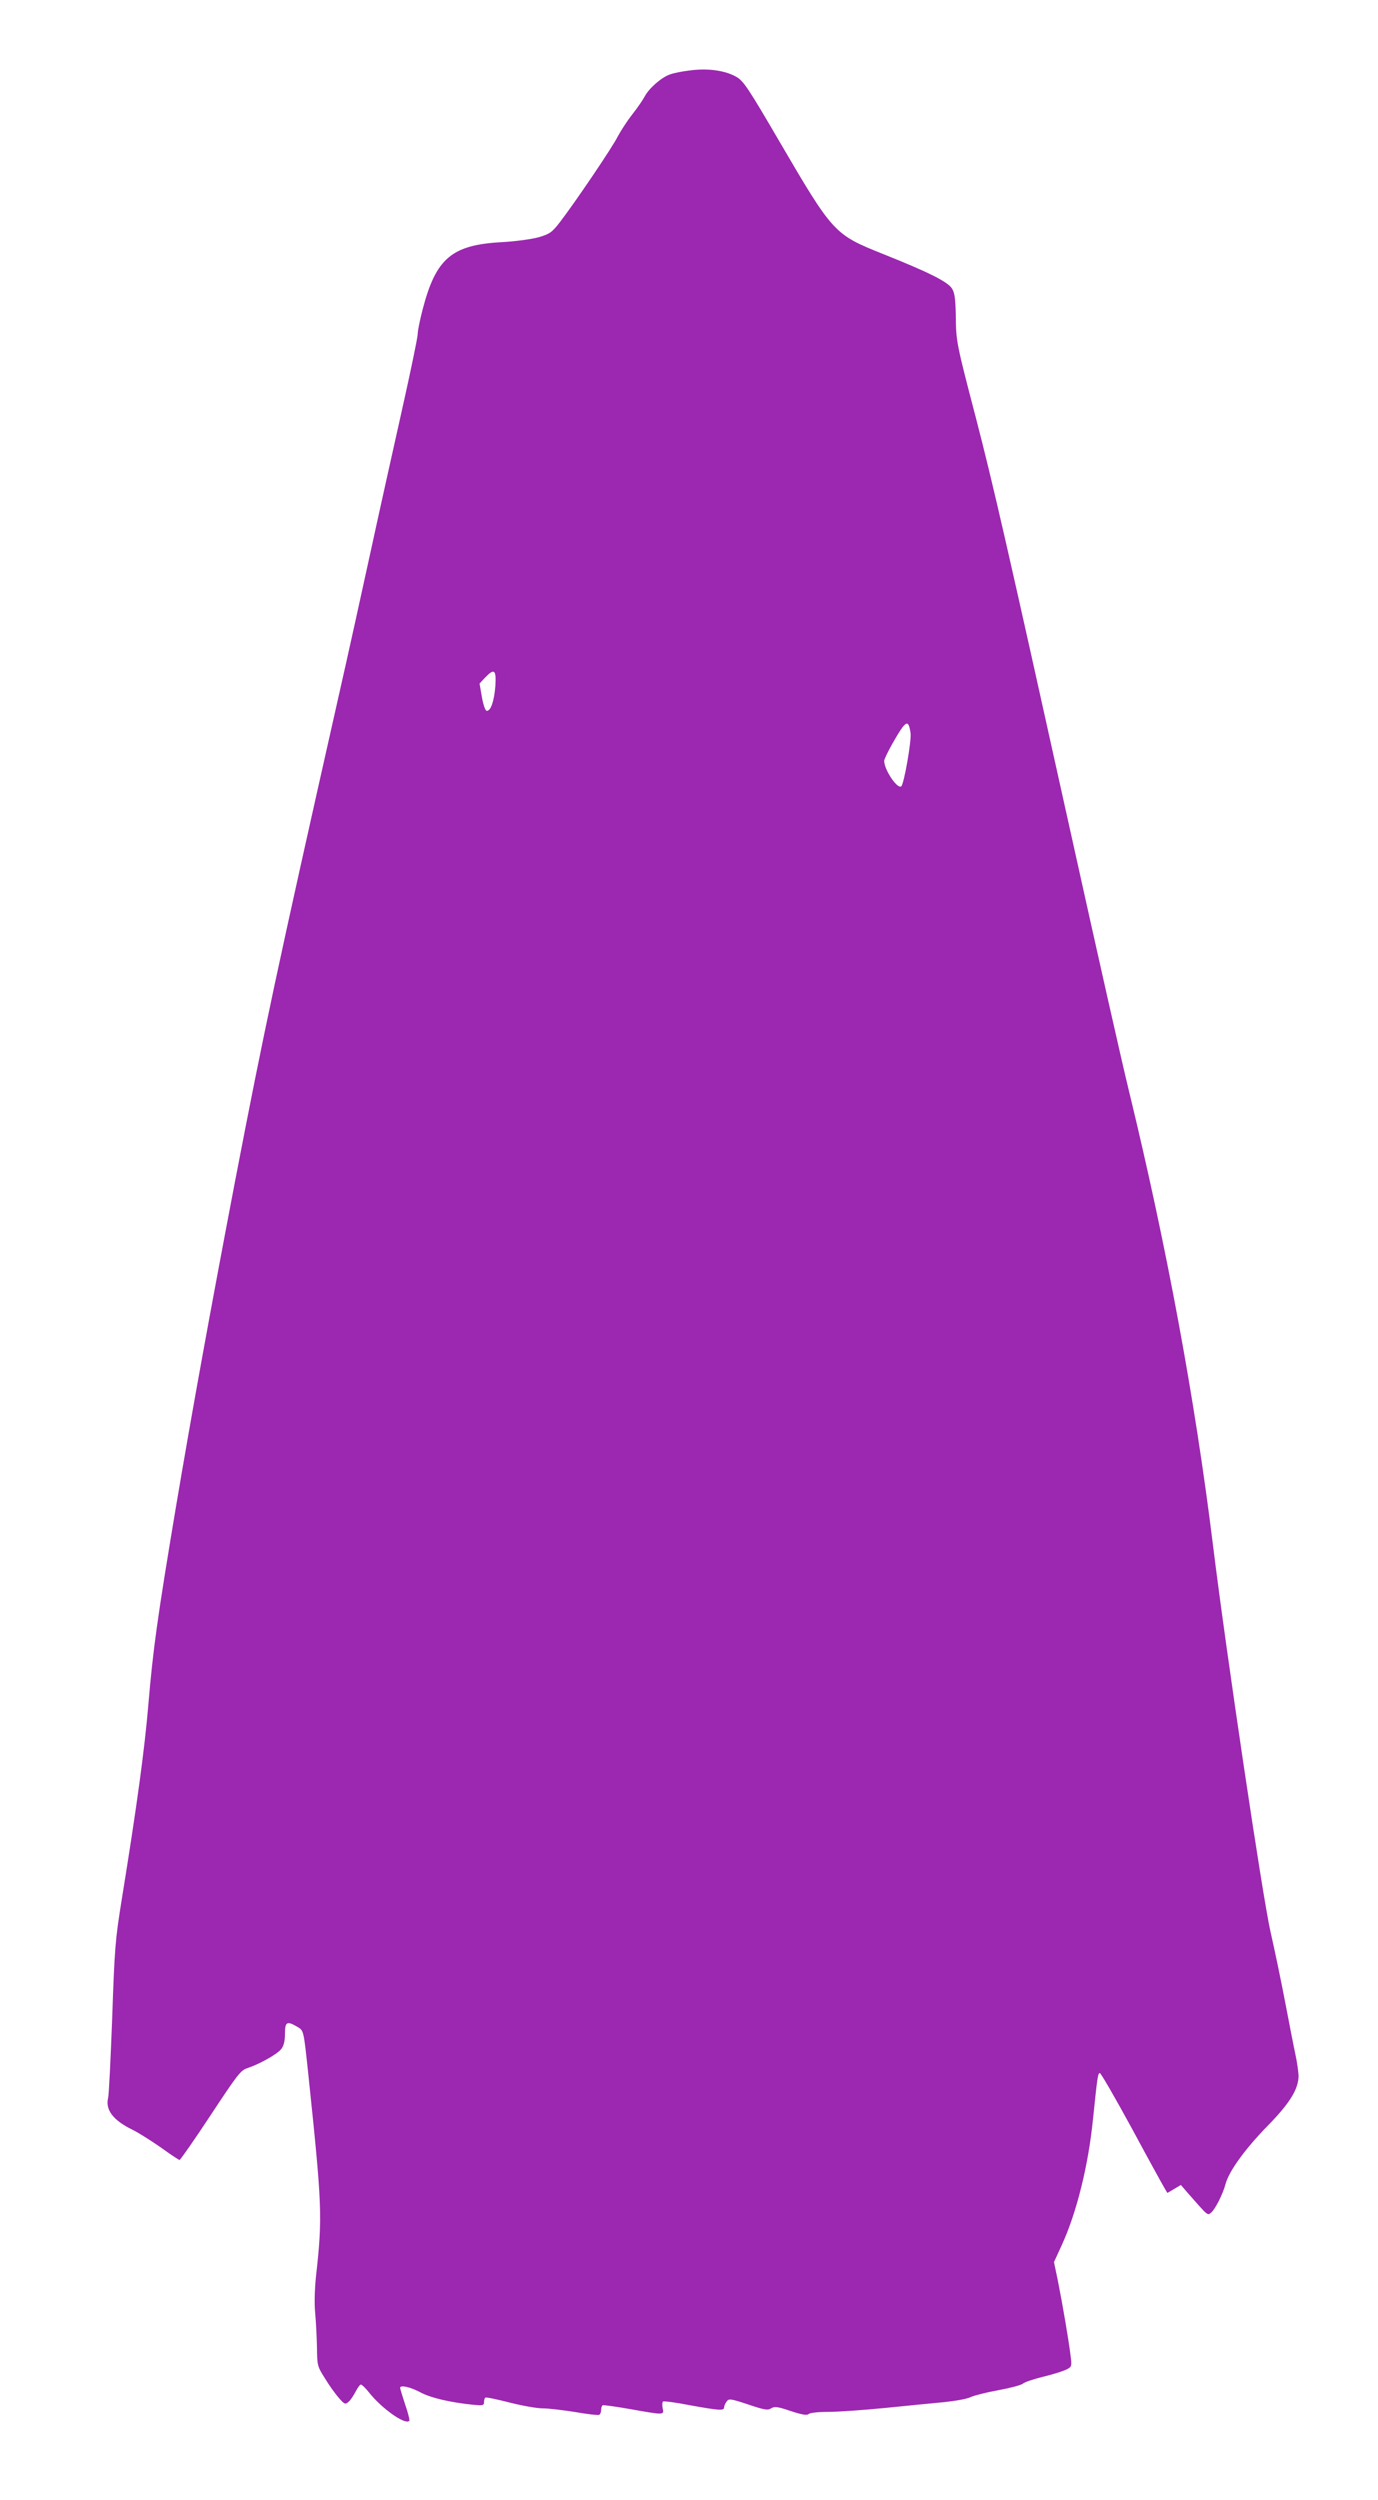 <?xml version="1.0" standalone="no"?>
<!DOCTYPE svg PUBLIC "-//W3C//DTD SVG 20010904//EN"
 "http://www.w3.org/TR/2001/REC-SVG-20010904/DTD/svg10.dtd">
<svg version="1.0" xmlns="http://www.w3.org/2000/svg"
 width="706pt" height="1280pt" viewBox="0 0 706 1280"
 preserveAspectRatio="xMidYMid meet">
<g transform="translate(0,1280) scale(0.1,-0.1)"
fill="#9c27b0" stroke="none">
<path d="M3532 12439 c-35 -4 -80 -13 -99 -20 -43 -14 -108 -71 -130 -113 -9
-17 -37 -58 -63 -91 -26 -33 -59 -84 -74 -112 -28 -57 -223 -344 -297 -440
-41 -53 -52 -61 -110 -78 -37 -10 -117 -21 -189 -25 -256 -14 -337 -83 -405
-346 -14 -53 -25 -109 -25 -125 0 -16 -36 -190 -80 -386 -44 -197 -117 -524
-161 -727 -44 -203 -118 -538 -165 -745 -316 -1402 -382 -1712 -529 -2476
-125 -654 -220 -1175 -305 -1680 -93 -556 -116 -719 -140 -1005 -20 -233 -57
-507 -136 -995 -33 -204 -37 -248 -49 -605 -8 -212 -17 -397 -21 -412 -15 -62
26 -115 124 -163 31 -15 97 -57 146 -91 48 -35 92 -64 96 -64 4 0 76 103 159
229 138 209 154 230 188 241 61 20 153 71 174 98 13 17 19 40 19 78 0 61 10
67 61 37 36 -21 34 -13 59 -248 70 -667 73 -727 39 -1031 -7 -69 -9 -140 -4
-190 4 -43 8 -122 9 -174 1 -92 2 -97 40 -157 21 -35 53 -80 71 -100 29 -34
34 -36 49 -23 10 7 26 31 37 52 11 21 23 38 28 38 5 0 24 -18 42 -41 65 -82
185 -167 206 -145 3 3 -6 41 -21 83 -14 43 -26 82 -26 86 0 16 51 5 102 -22
53 -29 155 -53 276 -65 46 -4 52 -3 52 14 0 10 3 21 7 23 5 3 60 -9 123 -25
63 -16 140 -30 170 -30 30 0 106 -9 168 -19 62 -11 117 -17 122 -14 6 3 10 15
10 25 0 10 3 21 8 24 4 2 68 -7 142 -20 175 -31 173 -31 165 5 -3 16 -2 31 2
34 5 3 67 -5 138 -19 149 -27 175 -29 175 -11 0 7 6 21 13 30 11 16 19 15 110
-15 83 -28 100 -31 118 -20 17 11 33 9 101 -14 58 -19 83 -23 91 -15 6 6 48
11 100 11 49 0 180 9 291 20 110 11 248 25 305 30 57 6 118 17 135 26 17 8 80
24 141 35 60 11 116 26 125 33 8 8 56 24 105 36 50 12 103 29 119 37 27 14 28
16 21 71 -9 75 -41 263 -65 383 l-20 96 39 85 c77 167 137 409 161 648 22 214
25 235 35 235 5 0 78 -126 162 -280 83 -154 159 -292 168 -307 l16 -27 34 20
35 21 37 -43 c104 -118 99 -114 118 -99 21 18 60 94 74 147 18 66 99 178 214
296 113 115 158 187 160 254 0 21 -7 72 -16 113 -9 41 -32 161 -52 265 -20
105 -54 269 -76 365 -41 183 -225 1416 -294 1975 -93 755 -238 1534 -430 2325
-36 146 -170 742 -299 1325 -329 1485 -396 1777 -486 2125 -100 383 -102 392
-103 525 -2 87 -6 117 -20 138 -22 35 -124 85 -352 176 -252 101 -256 105
-536 584 -153 262 -179 301 -214 322 -58 34 -147 47 -243 34z m-994 -3151 c-6
-77 -23 -128 -44 -128 -7 0 -17 27 -25 70 l-12 70 28 30 c48 50 58 41 53 -42z
m2127 -241 c6 -38 -33 -258 -47 -273 -19 -18 -88 84 -88 130 0 8 19 47 42 88
69 121 82 129 93 55z"/>
</g>
</svg>
